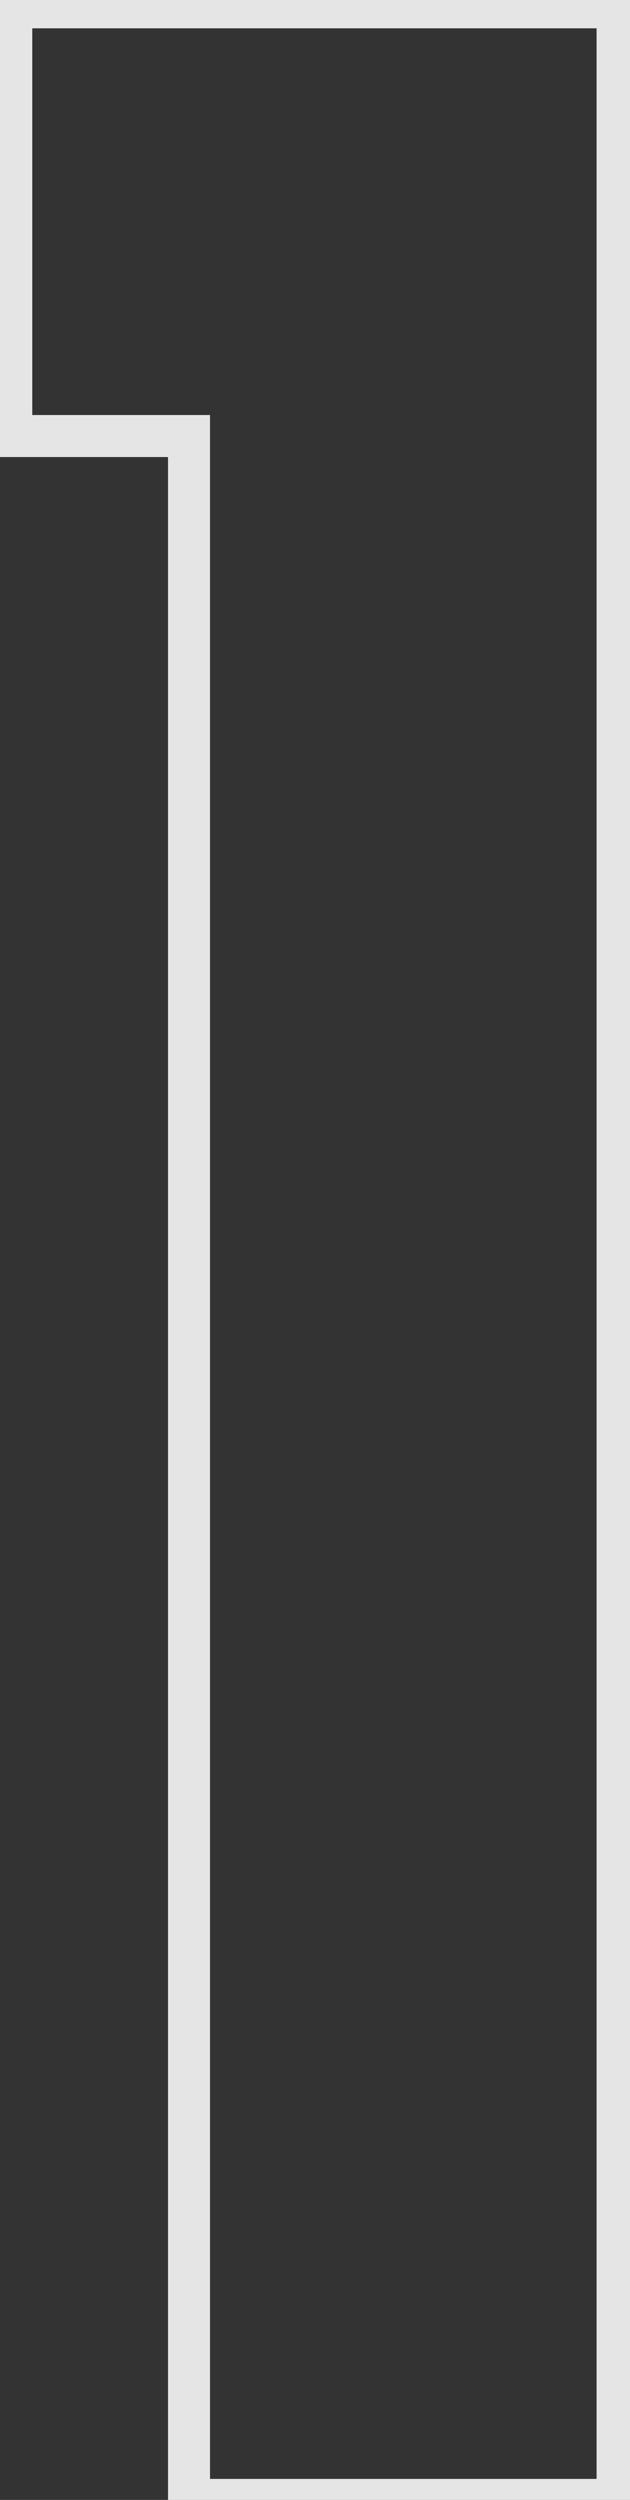 <?xml version="1.0" encoding="UTF-8"?> <svg xmlns="http://www.w3.org/2000/svg" width="30" height="119" viewBox="0 0 30 119" fill="none"><rect x="0" y="0" width="30" height="119" fill="#333333" stroke="none"/> <path d="M0.537 0.348V-0.652H-0.463V0.348H0.537ZM29.409 0.348H30.409V-0.652H29.409V0.348ZM29.409 119V120H30.409V119H29.409ZM9.001 119H8.001V120H9.001V119ZM9.001 20.756H10.001V19.756H9.001V20.756ZM0.537 20.756H-0.463V21.756H0.537V20.756ZM0.537 1.348H29.409V-0.652H0.537V1.348ZM28.409 0.348V119H30.409V0.348H28.409ZM29.409 118H9.001V120H29.409V118ZM10.001 119V20.756H8.001V119H10.001ZM9.001 19.756H0.537V21.756H9.001V19.756ZM1.537 20.756V0.348H-0.463V20.756H1.537Z" fill="white" fill-opacity="0.87"></path> </svg> 